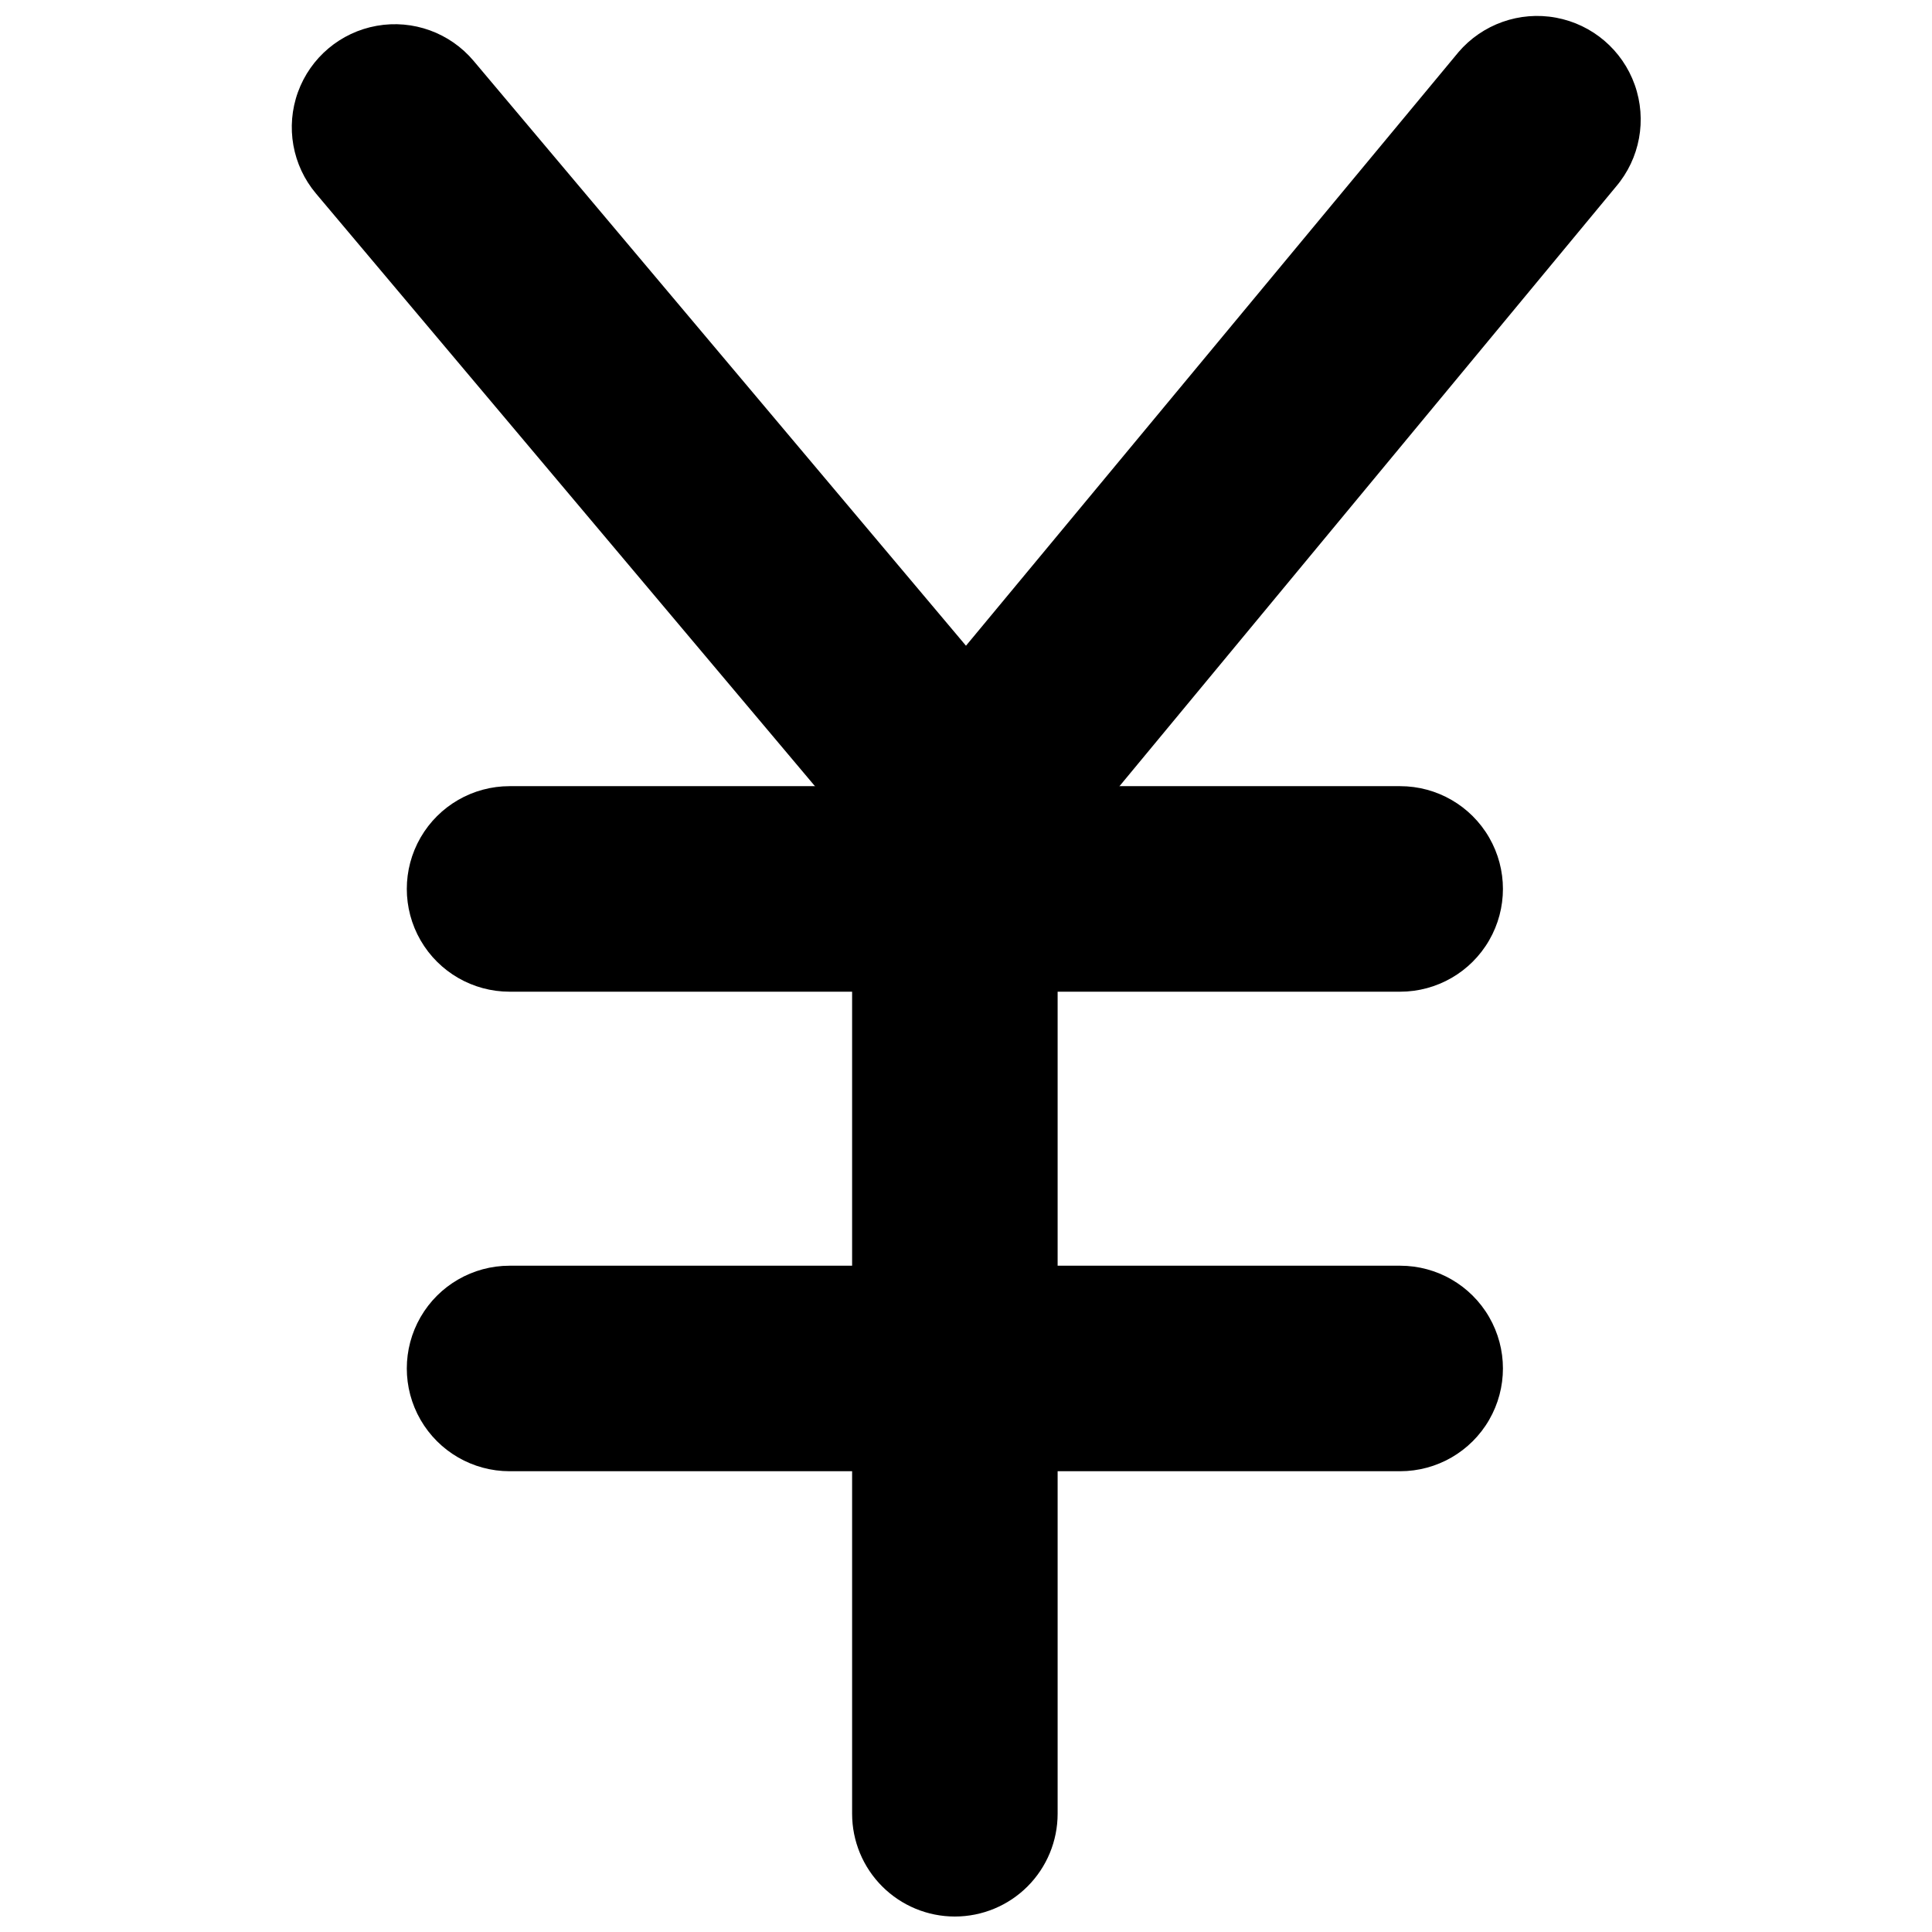 <?xml version="1.0" encoding="UTF-8"?>
<!-- The Best Svg Icon site in the world: iconSvg.co, Visit us! https://iconsvg.co -->
<svg width="800px" height="800px" version="1.1" viewBox="144 144 512 512" xmlns="http://www.w3.org/2000/svg">
 <defs>
  <clipPath id="b">
   <path d="m369 325h56v326.9h-56z"/>
  </clipPath>
  <clipPath id="a">
   <path d="m221 148.09h358v222.91h-358z"/>
  </clipPath>
 </defs>
 <g clip-path="url(#b)">
  <path d="m397.05 651.9c-7.223 0-14.148-2.867-19.254-7.977-5.109-5.106-7.977-12.031-7.977-19.254v-272.33c0-9.727 5.191-18.719 13.617-23.582 8.426-4.867 18.805-4.867 27.23 0 8.426 4.863 13.617 13.855 13.617 23.582v272.33c0 7.223-2.871 14.148-7.977 19.254-5.106 5.109-12.035 7.977-19.258 7.977z"/>
 </g>
 <g clip-path="url(#a)">
  <path d="m425.64 370.5h-50.383l-147.51-175.2c-6.285-7.457-8.109-17.703-4.793-26.875 3.32-9.172 11.277-15.875 20.879-17.586 9.602-1.715 19.387 1.828 25.672 9.285l130.49 155 130.49-157.27h-0.004c6.367-7.457 16.227-10.957 25.867-9.172 9.645 1.781 17.602 8.57 20.879 17.812 3.277 9.242 1.379 19.531-4.988 26.988z"/>
 </g>
 <path d="m515.06 406.81h-236.02c-9.73 0-18.719-5.191-23.586-13.617-4.863-8.426-4.863-18.809 0-27.234 4.867-8.426 13.855-13.617 23.586-13.617h236.02c9.727 0 18.719 5.191 23.582 13.617 4.867 8.426 4.867 18.809 0 27.234-4.863 8.426-13.855 13.617-23.582 13.617z"/>
 <path d="m515.06 533.89h-236.02c-9.73 0-18.719-5.191-23.586-13.617-4.863-8.426-4.863-18.809 0-27.234 4.867-8.426 13.855-13.613 23.586-13.613h236.02c9.727 0 18.719 5.188 23.582 13.613 4.867 8.426 4.867 18.809 0 27.234-4.863 8.426-13.855 13.617-23.582 13.617z"/>
</svg>